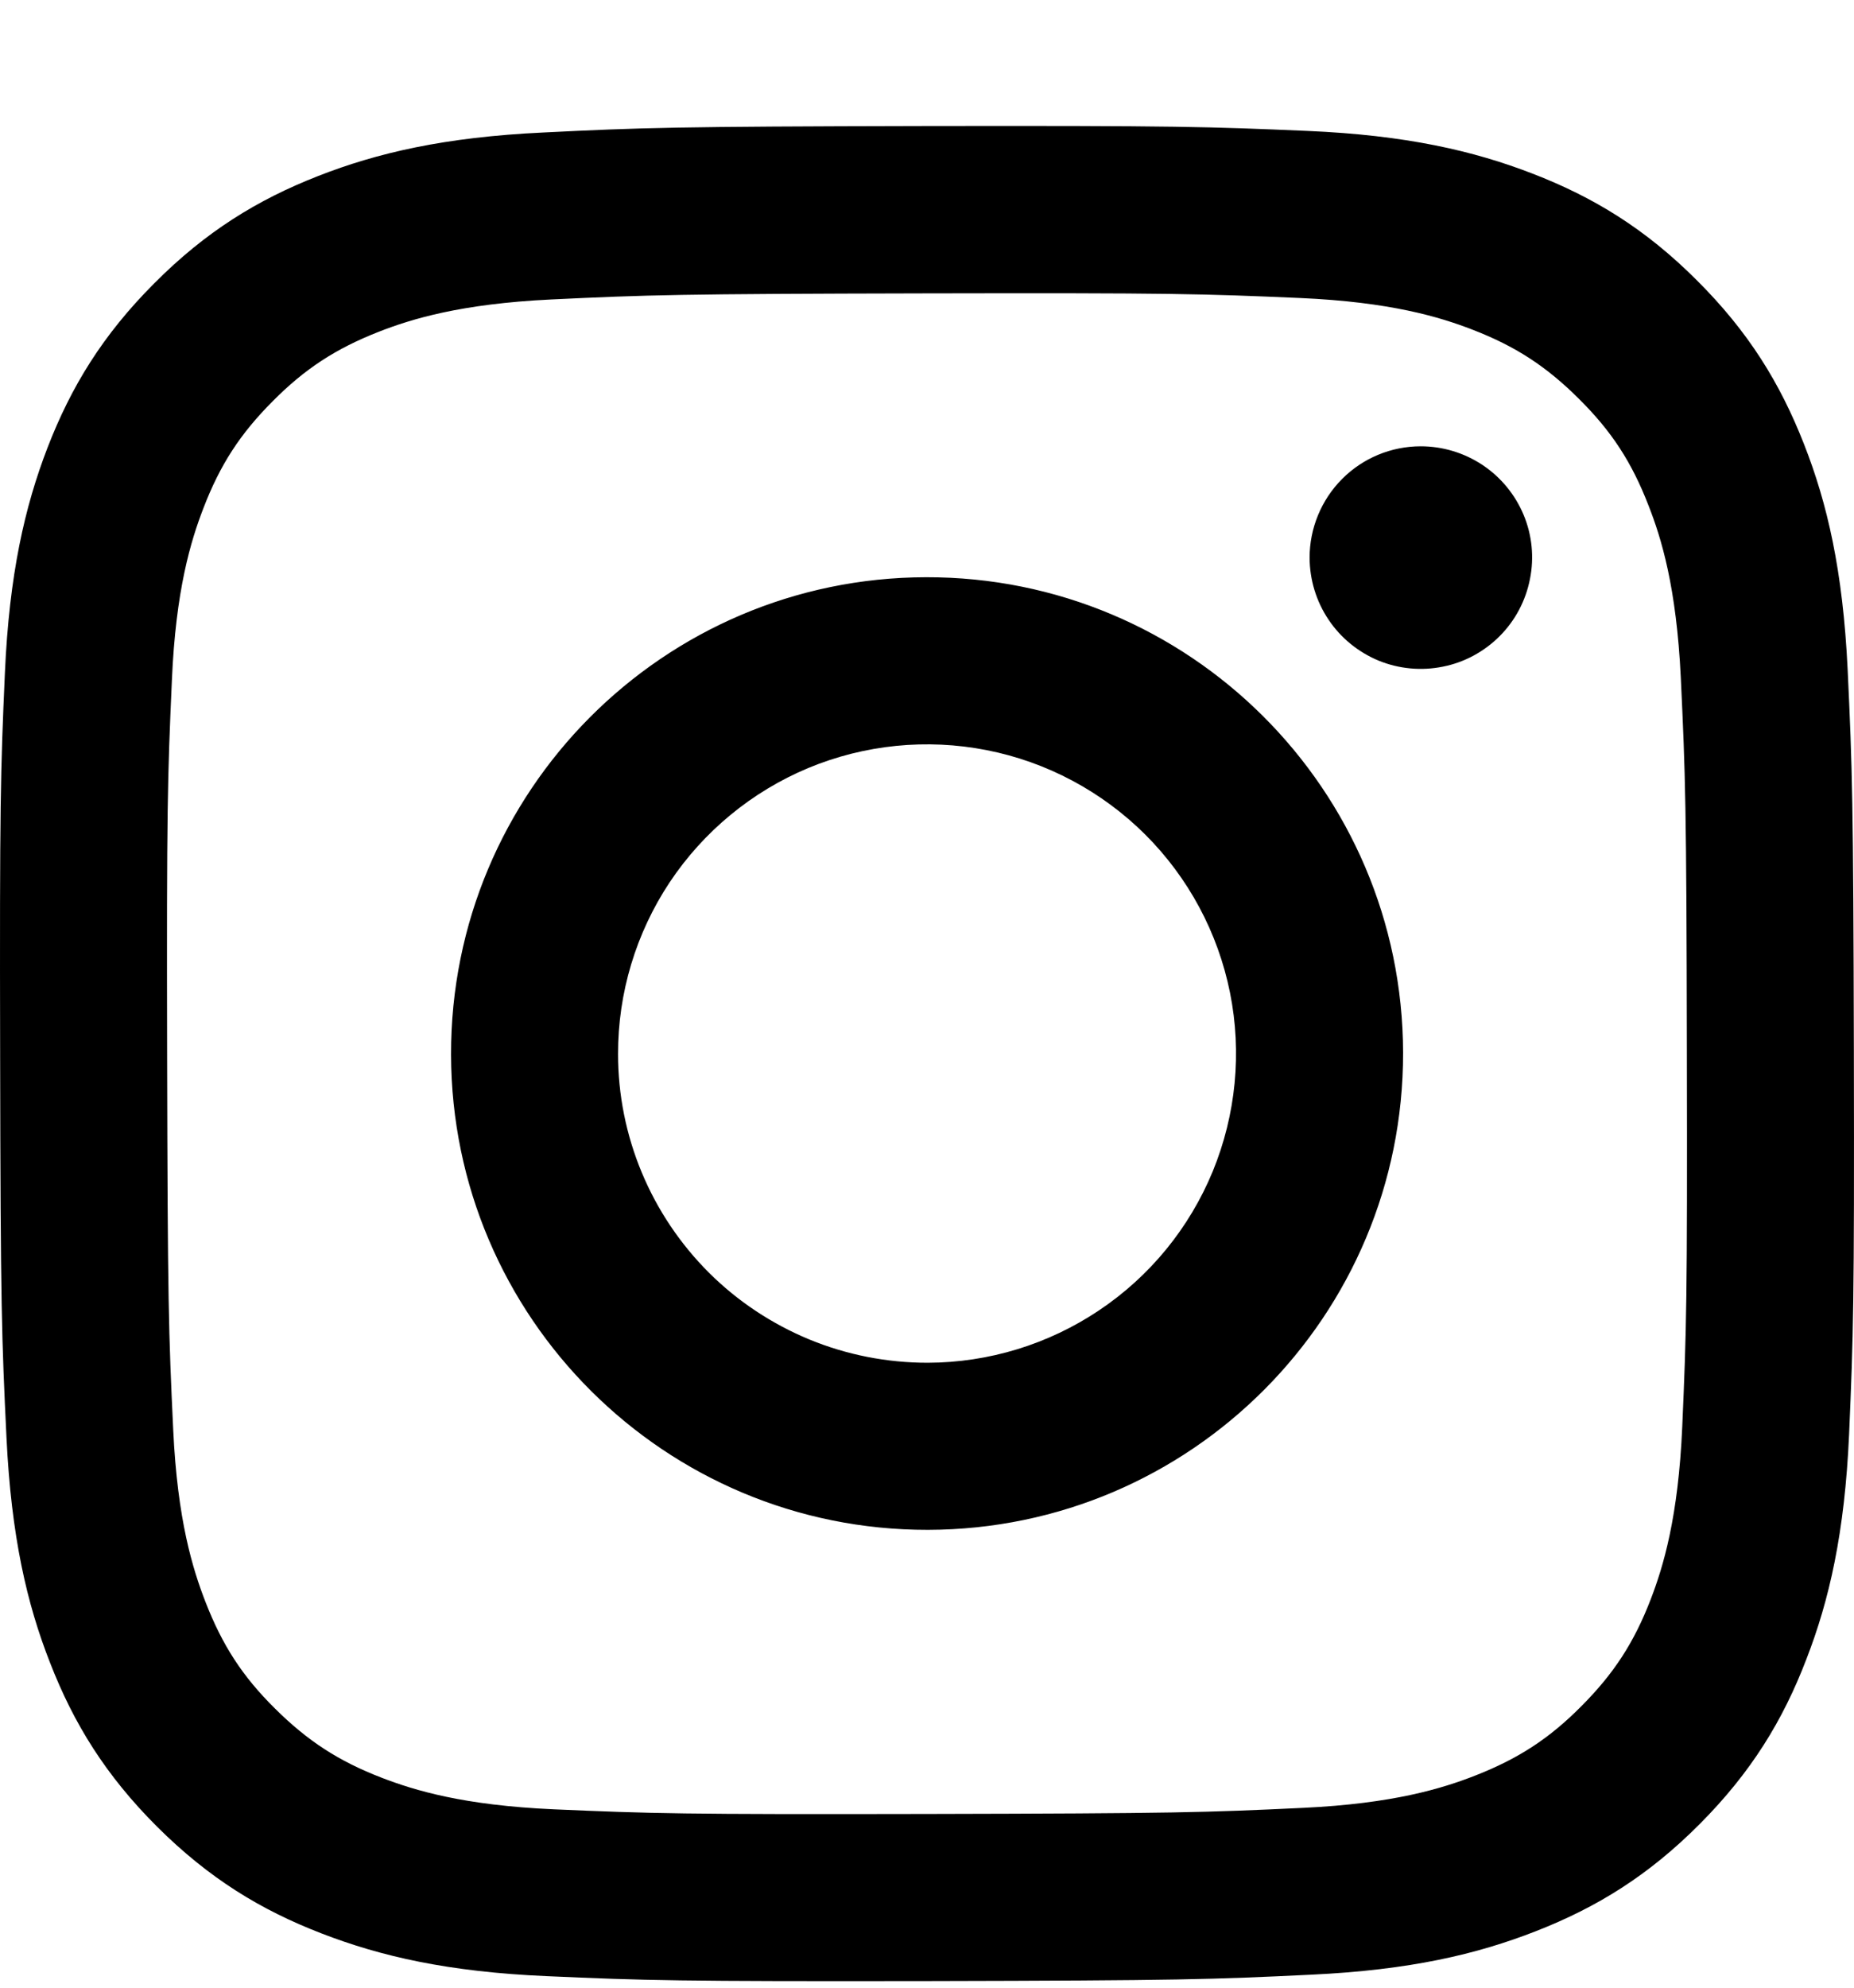<svg width="14" height="15" viewBox="0 0 14 15" fill="none" xmlns="http://www.w3.org/2000/svg">
<path d="M4.101 1C3.356 1.035 2.848 1.154 2.403 1.328C1.943 1.508 1.553 1.748 1.165 2.138C0.776 2.527 0.537 2.918 0.359 3.378C0.187 3.824 0.07 4.333 0.037 5.078C0.004 5.824 -0.003 6.063 0.001 7.964C0.004 9.865 0.013 10.103 0.049 10.85C0.085 11.595 0.203 12.103 0.378 12.548C0.557 13.008 0.798 13.398 1.187 13.786C1.577 14.174 1.967 14.413 2.429 14.591C2.874 14.763 3.383 14.881 4.129 14.913C4.874 14.946 5.113 14.953 7.014 14.95C8.914 14.946 9.153 14.938 9.9 14.902C10.647 14.867 11.152 14.748 11.597 14.574C12.058 14.394 12.448 14.154 12.836 13.764C13.224 13.374 13.463 12.984 13.64 12.522C13.813 12.077 13.93 11.568 13.963 10.823C13.995 10.076 14.003 9.838 13.999 7.937C13.995 6.036 13.987 5.798 13.952 5.052C13.916 4.305 13.798 3.798 13.623 3.353C13.443 2.893 13.203 2.503 12.813 2.115C12.424 1.726 12.033 1.488 11.572 1.31C11.127 1.138 10.618 1.02 9.873 0.988C9.128 0.956 8.888 0.948 6.987 0.951C5.086 0.955 4.848 0.963 4.101 1ZM4.183 13.654C3.5 13.624 3.13 13.511 2.883 13.416C2.556 13.29 2.323 13.138 2.077 12.894C1.83 12.65 1.679 12.416 1.552 12.09C1.456 11.843 1.34 11.473 1.308 10.79C1.273 10.053 1.266 9.831 1.262 7.962C1.258 6.093 1.265 5.872 1.298 5.134C1.327 4.452 1.441 4.081 1.536 3.835C1.662 3.507 1.813 3.275 2.058 3.029C2.302 2.783 2.535 2.631 2.862 2.503C3.108 2.407 3.478 2.293 4.161 2.26C4.899 2.225 5.12 2.218 6.989 2.214C8.857 2.21 9.079 2.217 9.818 2.249C10.5 2.279 10.871 2.392 11.117 2.487C11.444 2.613 11.677 2.765 11.923 3.01C12.169 3.254 12.321 3.486 12.448 3.814C12.545 4.06 12.659 4.43 12.692 5.112C12.727 5.851 12.735 6.072 12.738 7.94C12.742 9.809 12.735 10.031 12.703 10.768C12.673 11.451 12.56 11.822 12.465 12.069C12.339 12.396 12.187 12.629 11.942 12.875C11.698 13.121 11.465 13.272 11.138 13.4C10.892 13.496 10.521 13.611 9.84 13.643C9.101 13.678 8.88 13.685 7.011 13.689C5.142 13.693 4.921 13.686 4.183 13.654M9.889 4.209C9.89 4.375 9.939 4.538 10.032 4.676C10.124 4.814 10.256 4.921 10.409 4.985C10.563 5.048 10.732 5.064 10.895 5.031C11.058 4.999 11.207 4.918 11.324 4.801C11.442 4.683 11.521 4.533 11.553 4.37C11.586 4.207 11.569 4.038 11.505 3.885C11.441 3.732 11.333 3.601 11.195 3.509C11.056 3.417 10.894 3.368 10.728 3.368C10.505 3.368 10.291 3.457 10.134 3.615C9.977 3.773 9.889 3.987 9.889 4.209ZM3.406 7.958C3.41 9.943 5.022 11.548 7.007 11.545C8.992 11.541 10.598 9.929 10.595 7.944C10.591 5.958 8.978 4.352 6.993 4.356C5.008 4.36 3.402 5.973 3.406 7.958ZM4.667 7.955C4.666 7.494 4.802 7.042 5.057 6.658C5.313 6.274 5.677 5.974 6.103 5.796C6.529 5.619 6.998 5.572 7.451 5.661C7.904 5.75 8.32 5.972 8.647 6.297C8.974 6.623 9.197 7.038 9.288 7.491C9.379 7.943 9.333 8.412 9.158 8.839C8.982 9.266 8.684 9.631 8.3 9.888C7.917 10.145 7.466 10.283 7.005 10.284C6.698 10.284 6.395 10.225 6.111 10.108C5.828 9.991 5.57 9.82 5.353 9.604C5.136 9.387 4.964 9.131 4.846 8.848C4.728 8.565 4.667 8.261 4.667 7.955Z" fill="black"/>
</svg>
